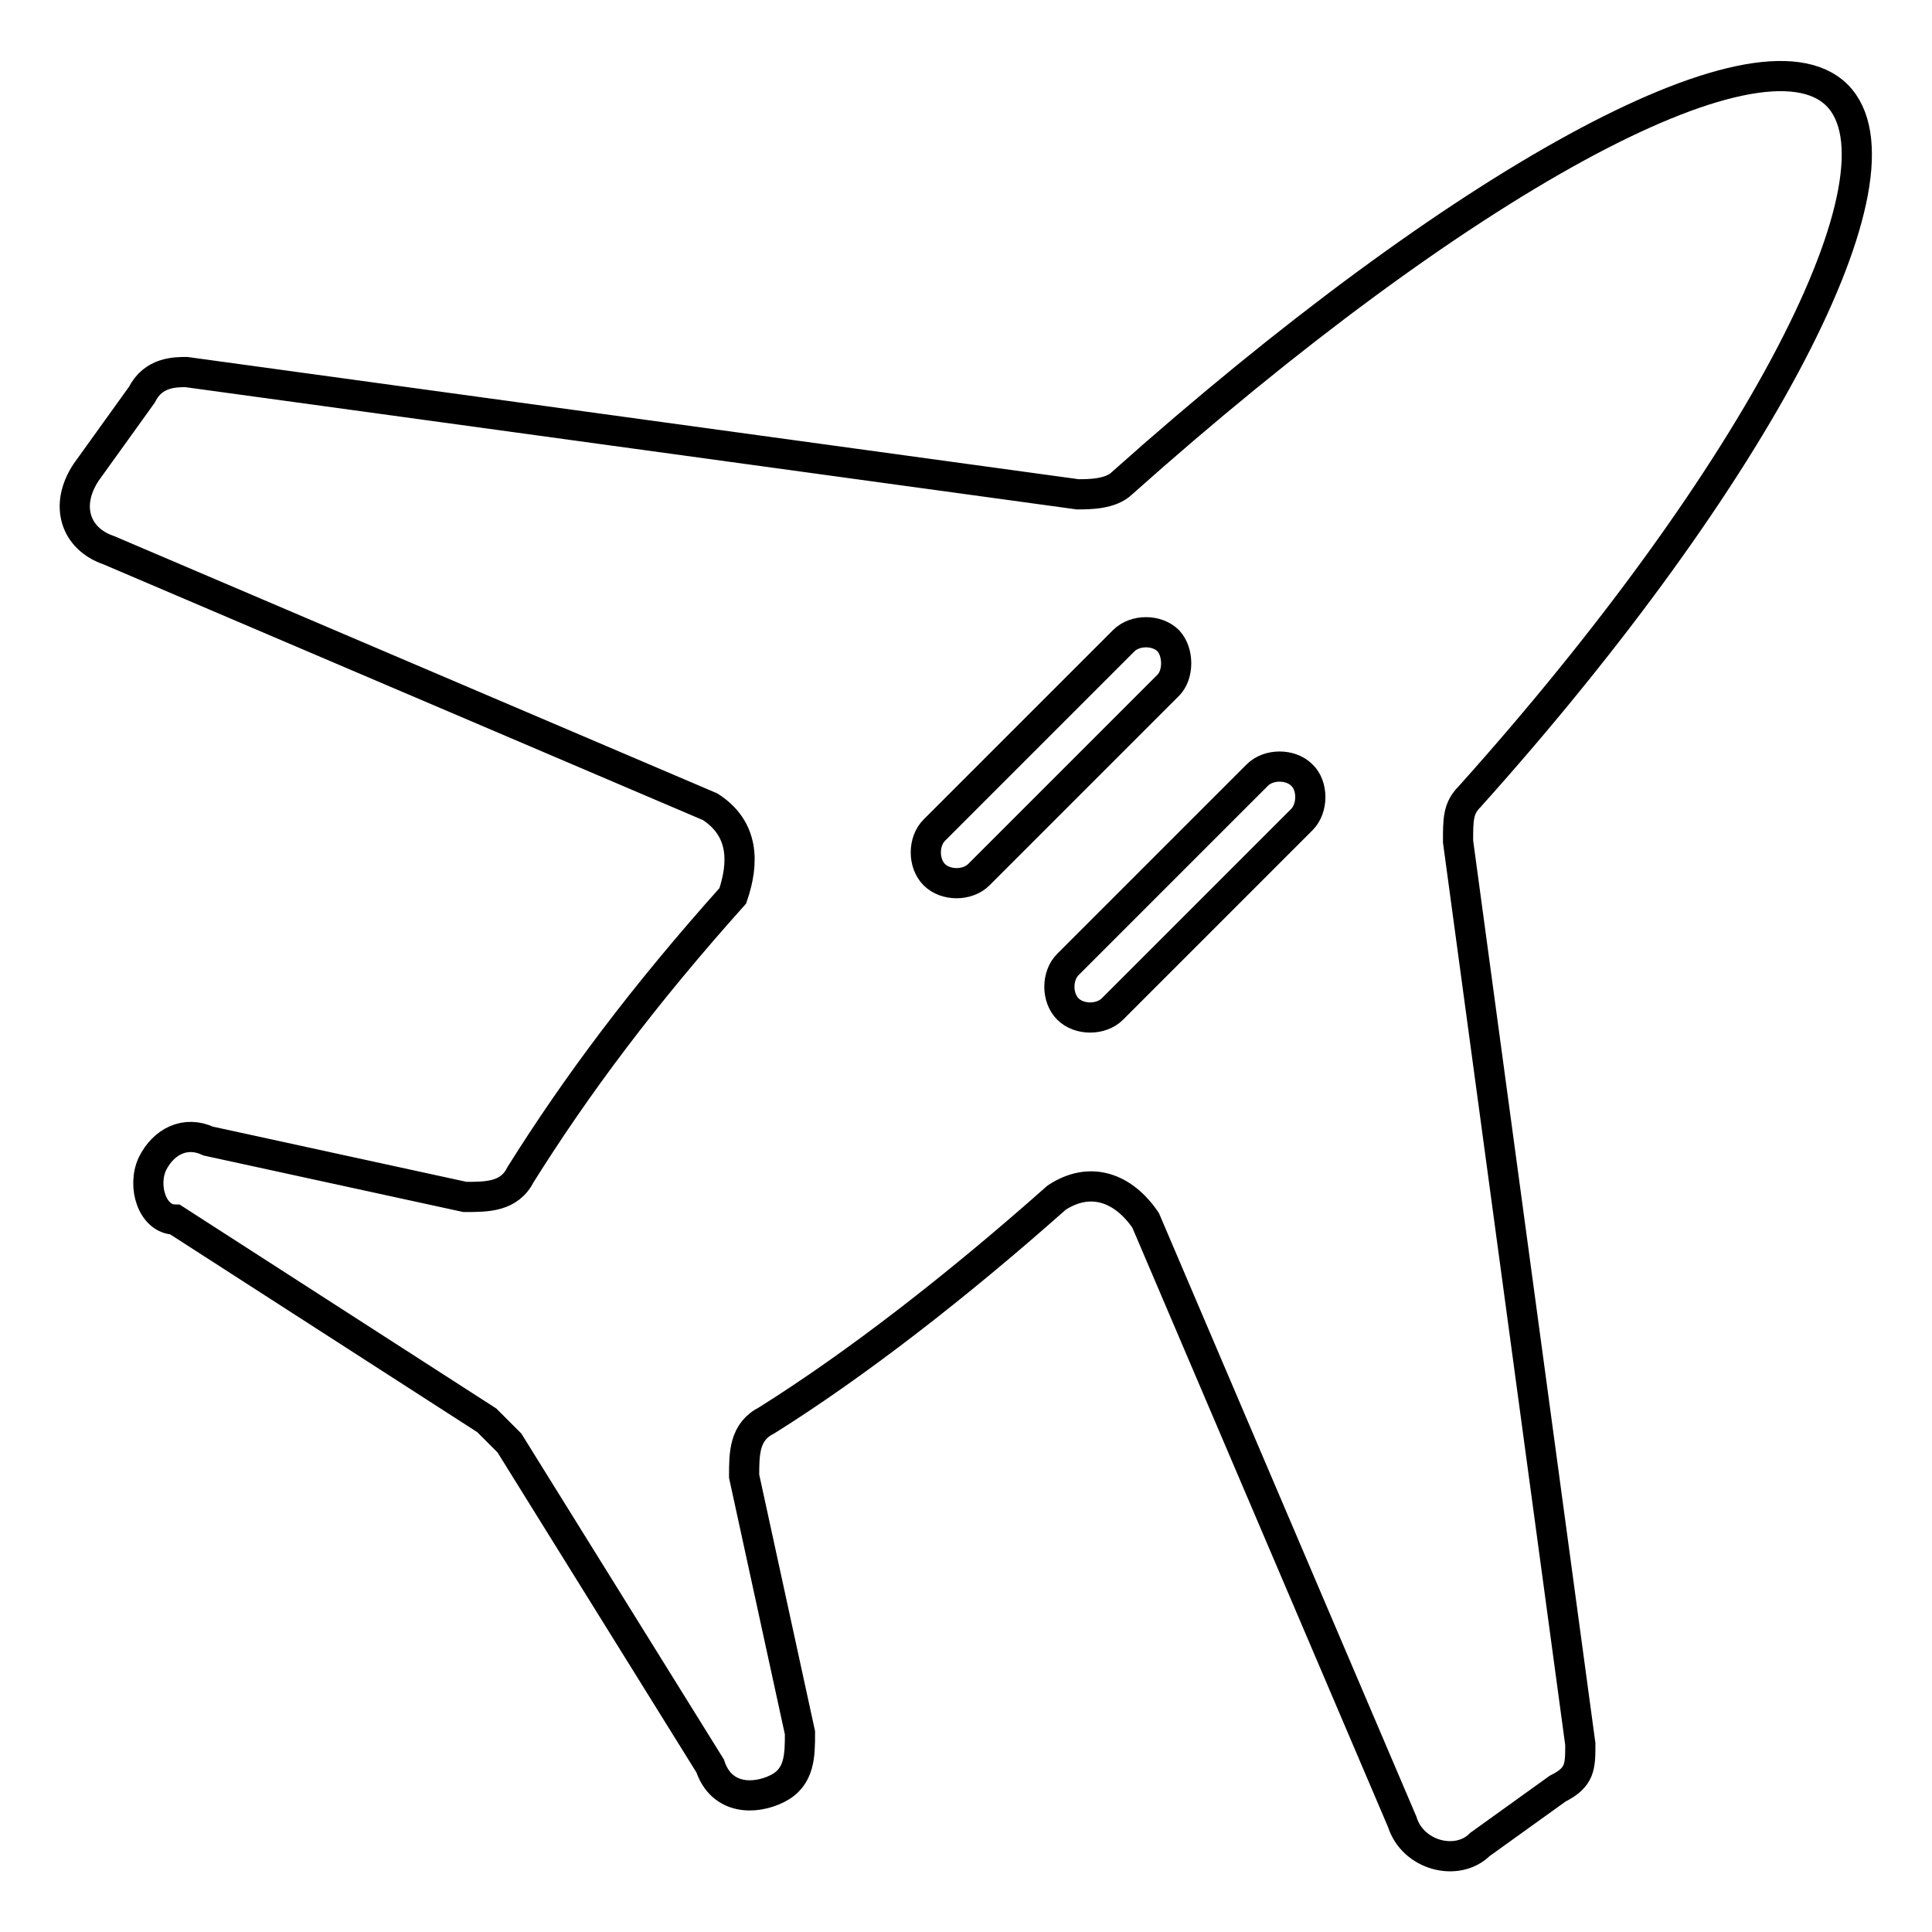 <?xml version="1.0" encoding="utf-8"?>
<!-- Svg Vector Icons : http://www.onlinewebfonts.com/icon -->
<!DOCTYPE svg PUBLIC "-//W3C//DTD SVG 1.1//EN" "http://www.w3.org/Graphics/SVG/1.1/DTD/svg11.dtd">
<svg version="1.1" xmlns="http://www.w3.org/2000/svg" xmlns:xlink="http://www.w3.org/1999/xlink" x="0px" y="0px" viewBox="0 0 256 256" enable-background="new 0 0 256 256" xml:space="preserve">
<g> <path stroke-width="4" fill-opacity="0" stroke="#000000"  d="M243.4,12.6c10.3,10.3-10.3,50.2-48.7,93c-1.5,1.5-1.5,3-1.5,5.9l16.2,119.6c0,3,0,4.4-3,5.9l-10.3,7.4 c-3,3-8.9,1.5-10.3-3l-34-79.7c-3-4.4-7.4-5.9-11.8-3c-13.3,11.8-26.6,22.1-38.4,29.5c-3,1.5-3,4.4-3,7.4l7.4,34c0,3,0,5.9-3,7.4 l0,0c-3,1.5-7.4,1.5-8.9-3l-26.6-42.8l0,0l-3-3l-41.3-26.6c-3,0-4.4-4.4-3-7.4l0,0c1.5-3,4.4-4.4,7.4-3l34,7.4c3,0,5.9,0,7.4-3 c7.4-11.8,16.2-23.6,28.1-36.9c1.5-4.4,1.5-8.9-3-11.8l-79.7-34c-4.4-1.5-5.9-5.9-3-10.3l7.4-10.3c1.5-3,4.4-3,5.9-3l118.1,16.2 c1.5,0,4.4,0,5.9-1.5C193.1,24.4,233,2.3,243.4,12.6L243.4,12.6L243.4,12.6z M172.5,102.7c-1.5-1.5-4.4-1.5-5.9,0l-25.1,25.1 c-1.5,1.5-1.5,4.4,0,5.9l0,0c1.5,1.5,4.4,1.5,5.9,0l25.1-25.1C174,107.1,174,104.1,172.5,102.7L172.5,102.7L172.5,102.7 L172.5,102.7z M154.8,84.9c-1.5-1.5-4.4-1.5-5.9,0L123.8,110c-1.5,1.5-1.5,4.4,0,5.9l0,0c1.5,1.5,4.4,1.5,5.9,0l25.1-25.1 C156.2,89.4,156.2,86.4,154.8,84.9L154.8,84.9L154.8,84.9z"/></g>
</svg>
